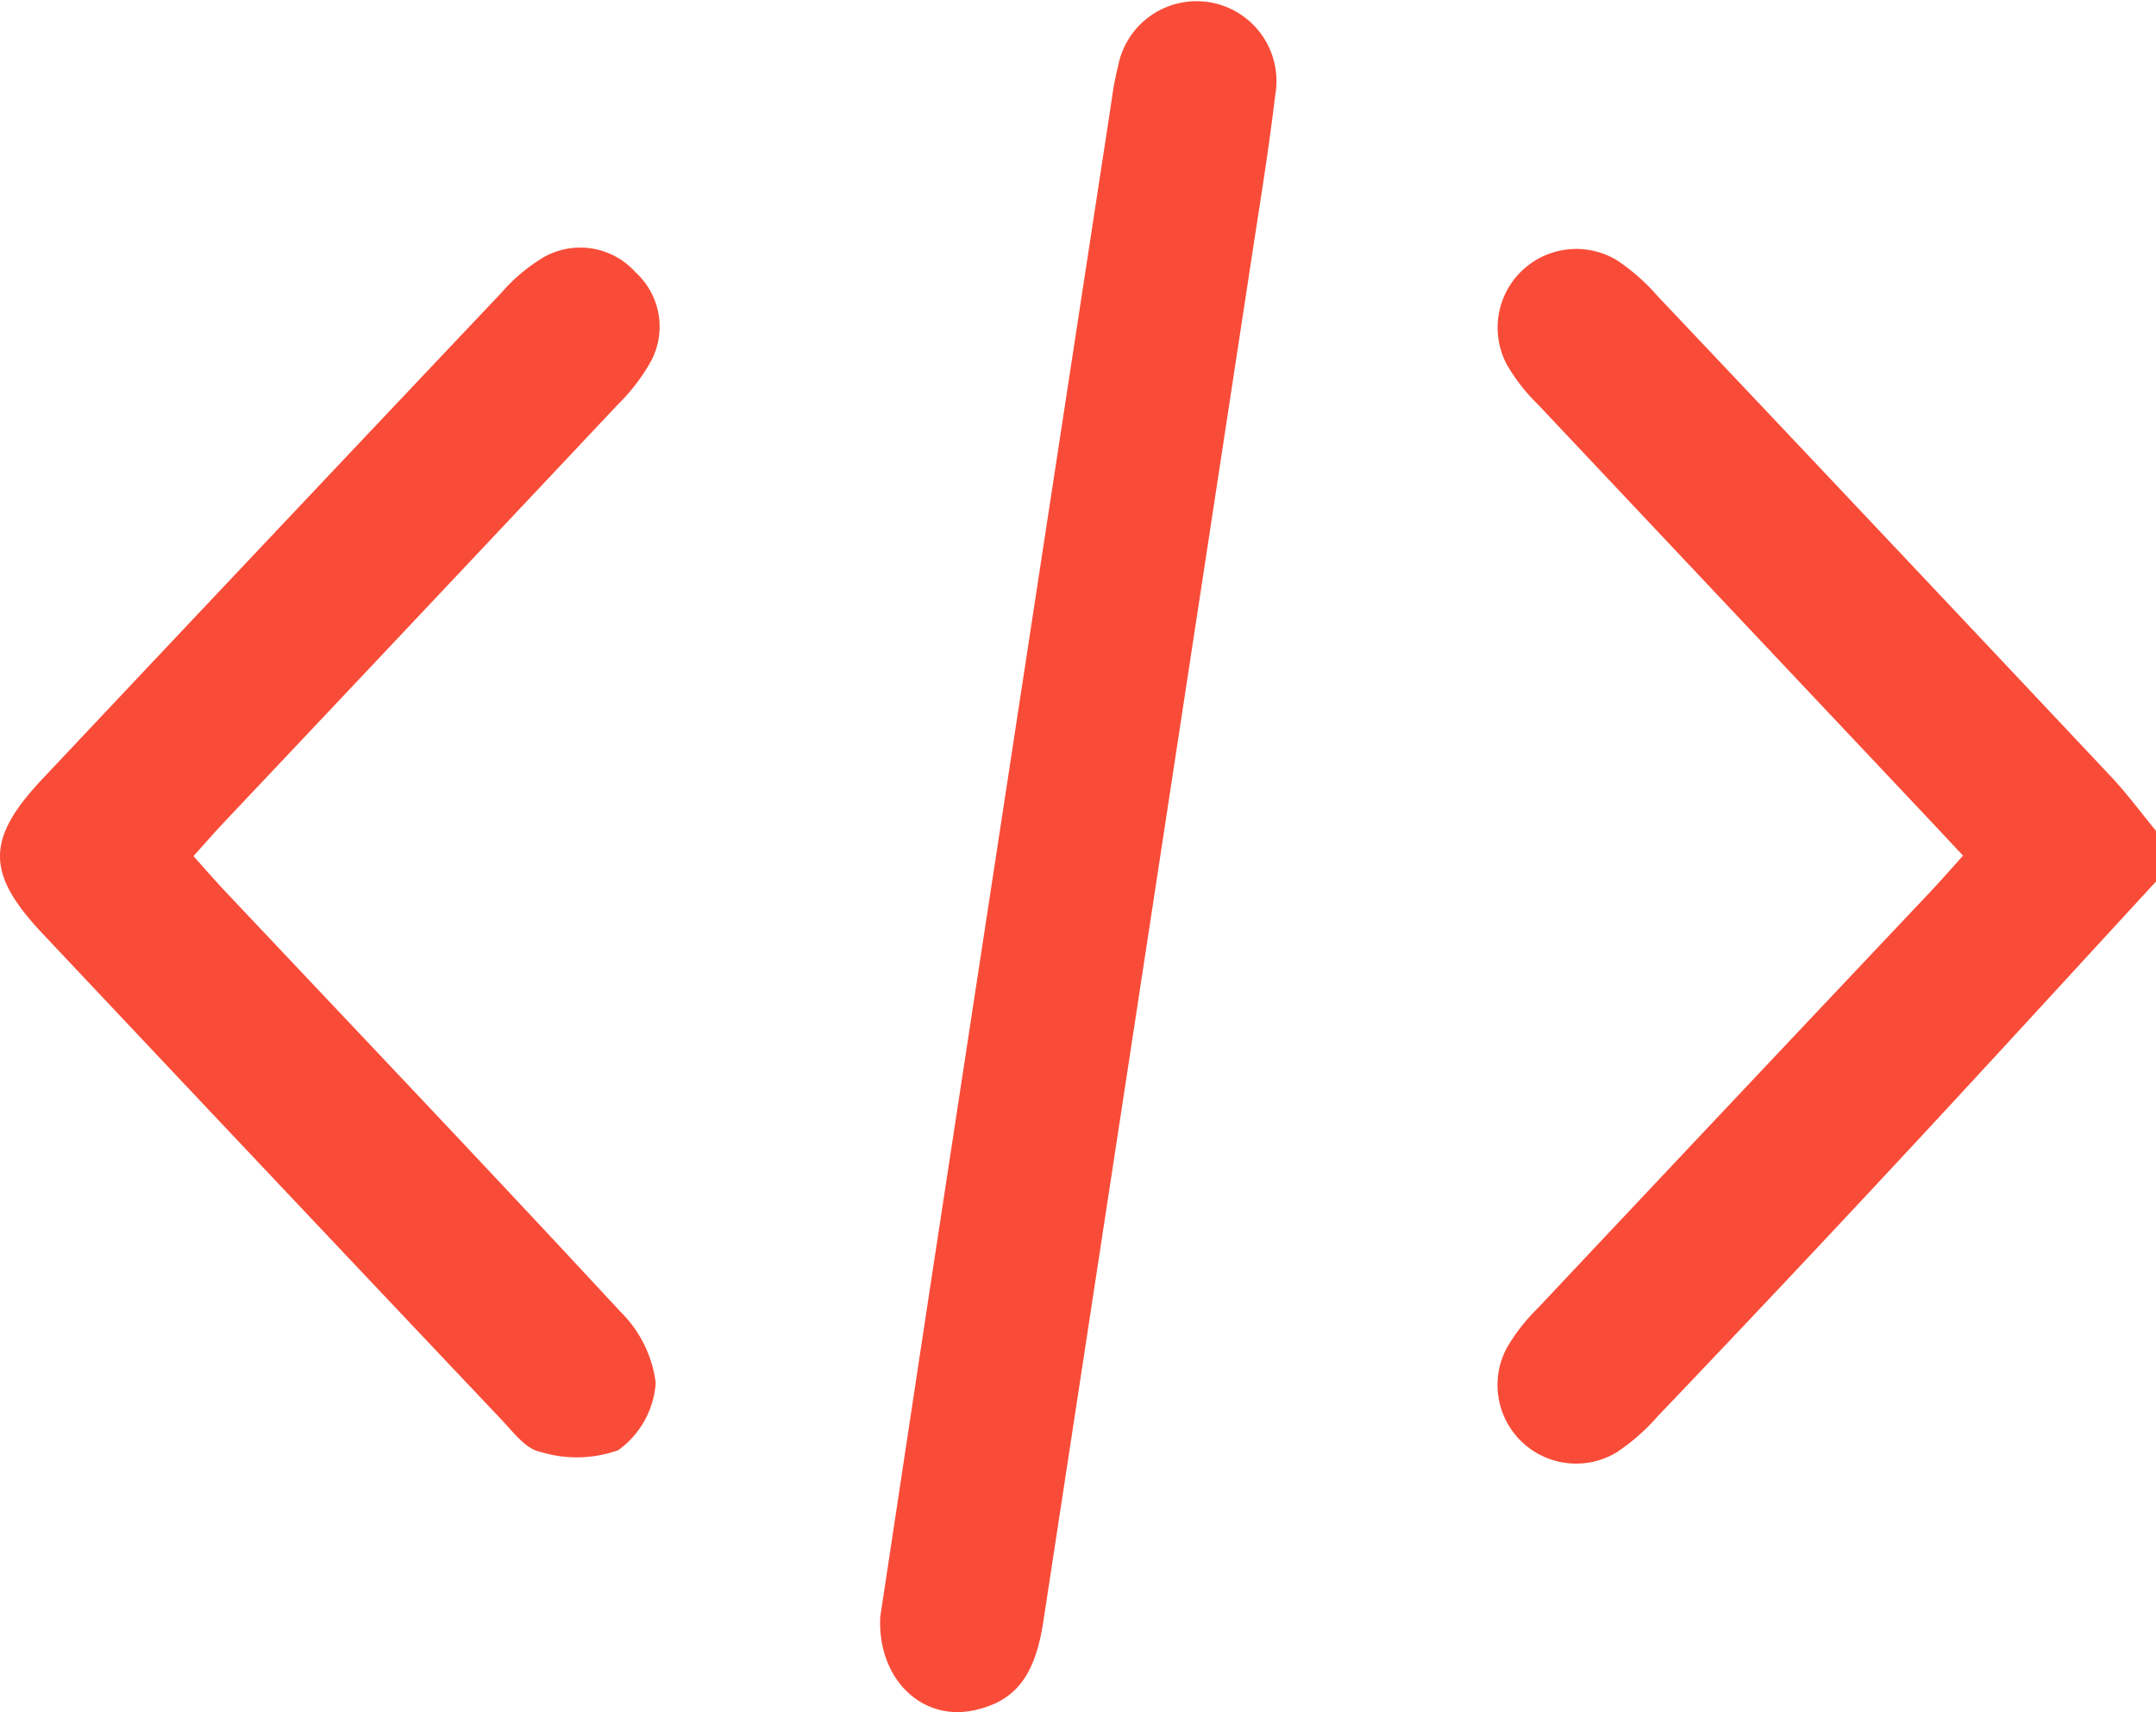 <svg id="Group_547" data-name="Group 547" xmlns="http://www.w3.org/2000/svg" xmlns:xlink="http://www.w3.org/1999/xlink" width="71.642" height="56.888" viewBox="0 0 71.642 56.888">
  <defs>
    <clipPath id="clip-path">
      <rect id="Rectangle_169" data-name="Rectangle 169" width="71.642" height="56.888" fill="#f94c38"/>
    </clipPath>
  </defs>
  <g id="Group_546" data-name="Group 546" clip-path="url(#clip-path)">
    <path id="Path_72" data-name="Path 72" d="M305.082,67.9c-2.867,3.112-5.722,6.236-8.606,9.333q-3.955,4.248-7.963,8.447a6.771,6.771,0,0,1-1.359,1.19,2.612,2.612,0,0,1-3.639-3.483,6.257,6.257,0,0,1,1.027-1.313q6.516-6.928,13.049-13.84c.345-.366.676-.747,1.079-1.194-.454-.485-.861-.921-1.27-1.355q-6.43-6.817-12.856-13.637a6.117,6.117,0,0,1-1.027-1.313,2.614,2.614,0,0,1,3.638-3.486,6.663,6.663,0,0,1,1.358,1.191q7.547,7.974,15.071,15.971c.535.569,1,1.2,1.5,1.81Z" transform="translate(-233.44 -38.61)" fill="#f94c38"/>
    <path id="Path_73" data-name="Path 73" d="M166.548,53.721c.629-4.15,1.273-8.434,1.927-12.715q2.879-18.852,5.766-37.7a9.519,9.519,0,0,1,.208-1.1,2.655,2.655,0,1,1,5.22.978c-.2,1.711-.48,3.413-.74,5.116q-3.478,22.789-6.962,45.577c-.277,1.815-.929,2.655-2.308,2.951-1.726.372-3.209-1.042-3.111-3.108" transform="translate(-137.298 0)" fill="#f94c38"/>
    <path id="Path_74" data-name="Path 74" d="M6.427,67.072c.382.424.711.805,1.056,1.171,4.38,4.645,8.782,9.268,13.119,13.952a4.026,4.026,0,0,1,1.187,2.381,3.011,3.011,0,0,1-1.247,2.237,4.111,4.111,0,0,1-2.6.05c-.474-.093-.884-.65-1.265-1.052q-7.64-8.071-15.26-16.161c-1.887-2-1.889-3.144-.008-5.141q7.62-8.09,15.259-16.162a5.8,5.8,0,0,1,1.261-1.089,2.465,2.465,0,0,1,3.195.422,2.438,2.438,0,0,1,.436,3.074,6.422,6.422,0,0,1-1.028,1.312Q14.019,58.989,7.49,65.9c-.346.366-.677.746-1.063,1.174" transform="translate(0 -38.627)" fill="#f94c38"/>
  </g>
</svg>
